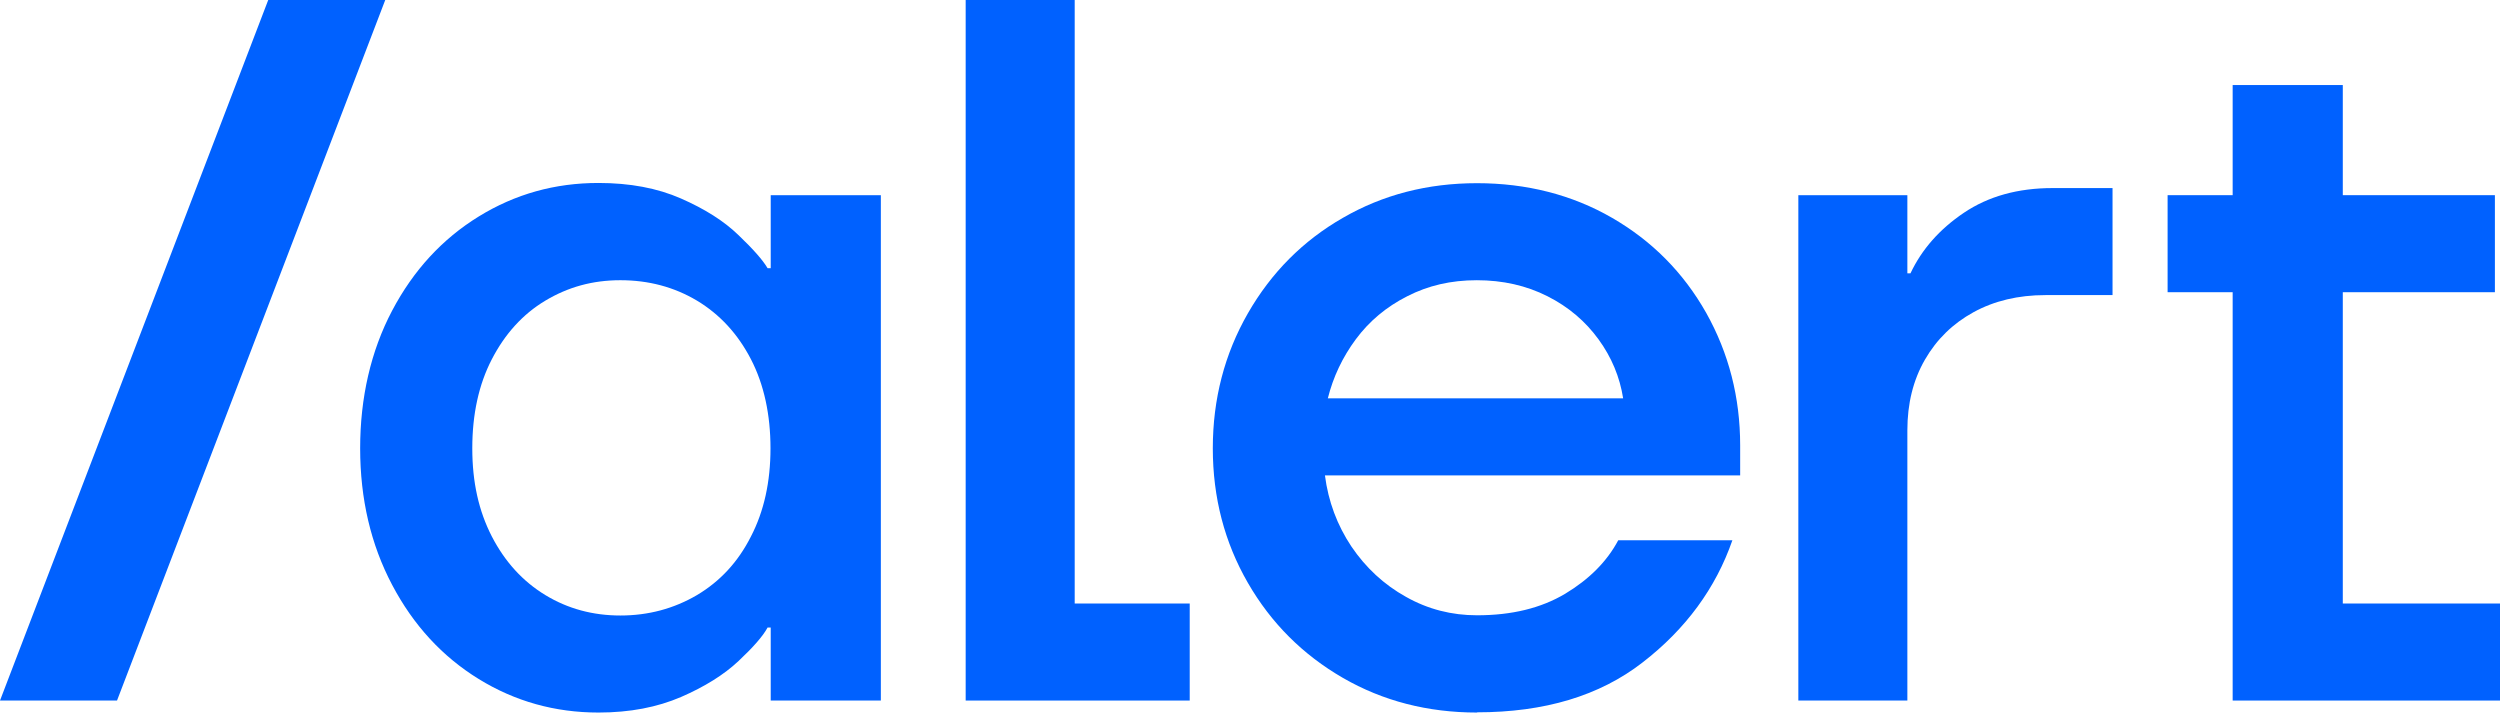 <?xml version="1.0" encoding="UTF-8"?>
<svg id="Layer_2" data-name="Layer 2" xmlns="http://www.w3.org/2000/svg" viewBox="0 0 112.59 32.09">
  <g id="Layer_1-2" data-name="Layer 1">
    <g>
      <path d="m0,31.55L12.08,0h5.27L5.27,31.55H0Z" style="fill: #0061ff;"/>
      <path d="m26.95,32.09c-1.95,0-3.75-.5-5.39-1.51-1.64-1.01-2.94-2.42-3.9-4.24-.96-1.82-1.44-3.87-1.44-6.15s.48-4.38,1.44-6.2c.96-1.82,2.26-3.23,3.9-4.24,1.64-1.01,3.43-1.51,5.39-1.51,1.41,0,2.65.23,3.72.7,1.07.47,1.93,1.01,2.59,1.65.66.63,1.1,1.13,1.31,1.49h.14v-3.29h4.96v22.76h-4.96v-3.29h-.14c-.21.39-.65.89-1.31,1.51-.66.62-1.53,1.16-2.59,1.62-1.07.46-2.3.7-3.72.7Zm.99-4.37c1.26,0,2.41-.31,3.45-.92,1.04-.62,1.85-1.49,2.43-2.64.59-1.14.88-2.46.88-3.97s-.29-2.87-.88-4.01-1.4-2.02-2.43-2.64c-1.04-.62-2.19-.92-3.45-.92s-2.36.31-3.38.92-1.82,1.5-2.41,2.64c-.59,1.14-.88,2.48-.88,4.01s.29,2.82.88,3.97c.59,1.14,1.39,2.02,2.41,2.64,1.02.62,2.15.92,3.38.92Z" style="fill: #0061ff;"/>
      <path d="m43.49,31.55V0h4.91v27.18h5.18v4.37h-10.09Z" style="fill: #0061ff;"/>
      <path d="m66.52,32.09c-2.22,0-4.24-.52-6.04-1.56-1.8-1.04-3.23-2.46-4.28-4.28-1.05-1.82-1.58-3.84-1.58-6.06s.53-4.25,1.58-6.08c1.05-1.83,2.48-3.27,4.28-4.3,1.8-1.04,3.81-1.56,6.04-1.56s4.28.52,6.08,1.56,3.21,2.46,4.24,4.28c1.02,1.82,1.53,3.81,1.53,5.97v1.35h-18.7c.15,1.17.55,2.24,1.19,3.2.65.96,1.47,1.72,2.46,2.27.99.56,2.06.83,3.2.83,1.56,0,2.88-.32,3.97-.97,1.08-.65,1.88-1.45,2.39-2.41h5.14c-.75,2.16-2.1,4-4.04,5.5-1.94,1.51-4.43,2.25-7.46,2.25h0Zm6.58-14.15c-.15-.96-.52-1.85-1.11-2.66-.59-.81-1.35-1.46-2.3-1.94-.95-.48-2.01-.72-3.18-.72s-2.19.24-3.13.72c-.95.48-1.72,1.13-2.32,1.94-.6.81-1.02,1.7-1.26,2.66h13.3Z" style="fill: #0061ff;"/>
      <path d="m80.99,31.55V8.79h4.91v3.52h.14c.51-1.08,1.31-1.99,2.41-2.73s2.43-1.11,3.99-1.11h2.7v4.82h-3.02c-1.23,0-2.31.26-3.24.77s-1.66,1.22-2.19,2.14c-.53.92-.79,1.98-.79,3.18v12.17h-4.92Z" style="fill: #0061ff;"/>
      <path d="m100.55,31.55V13.16h-2.93v-4.37h2.93V3.83h4.96v4.96h6.85v4.37h-6.85v14.02h7.08v4.37h-12.03,0Z" style="fill: #0061ff;"/>
    </g>
  </g>
</svg>